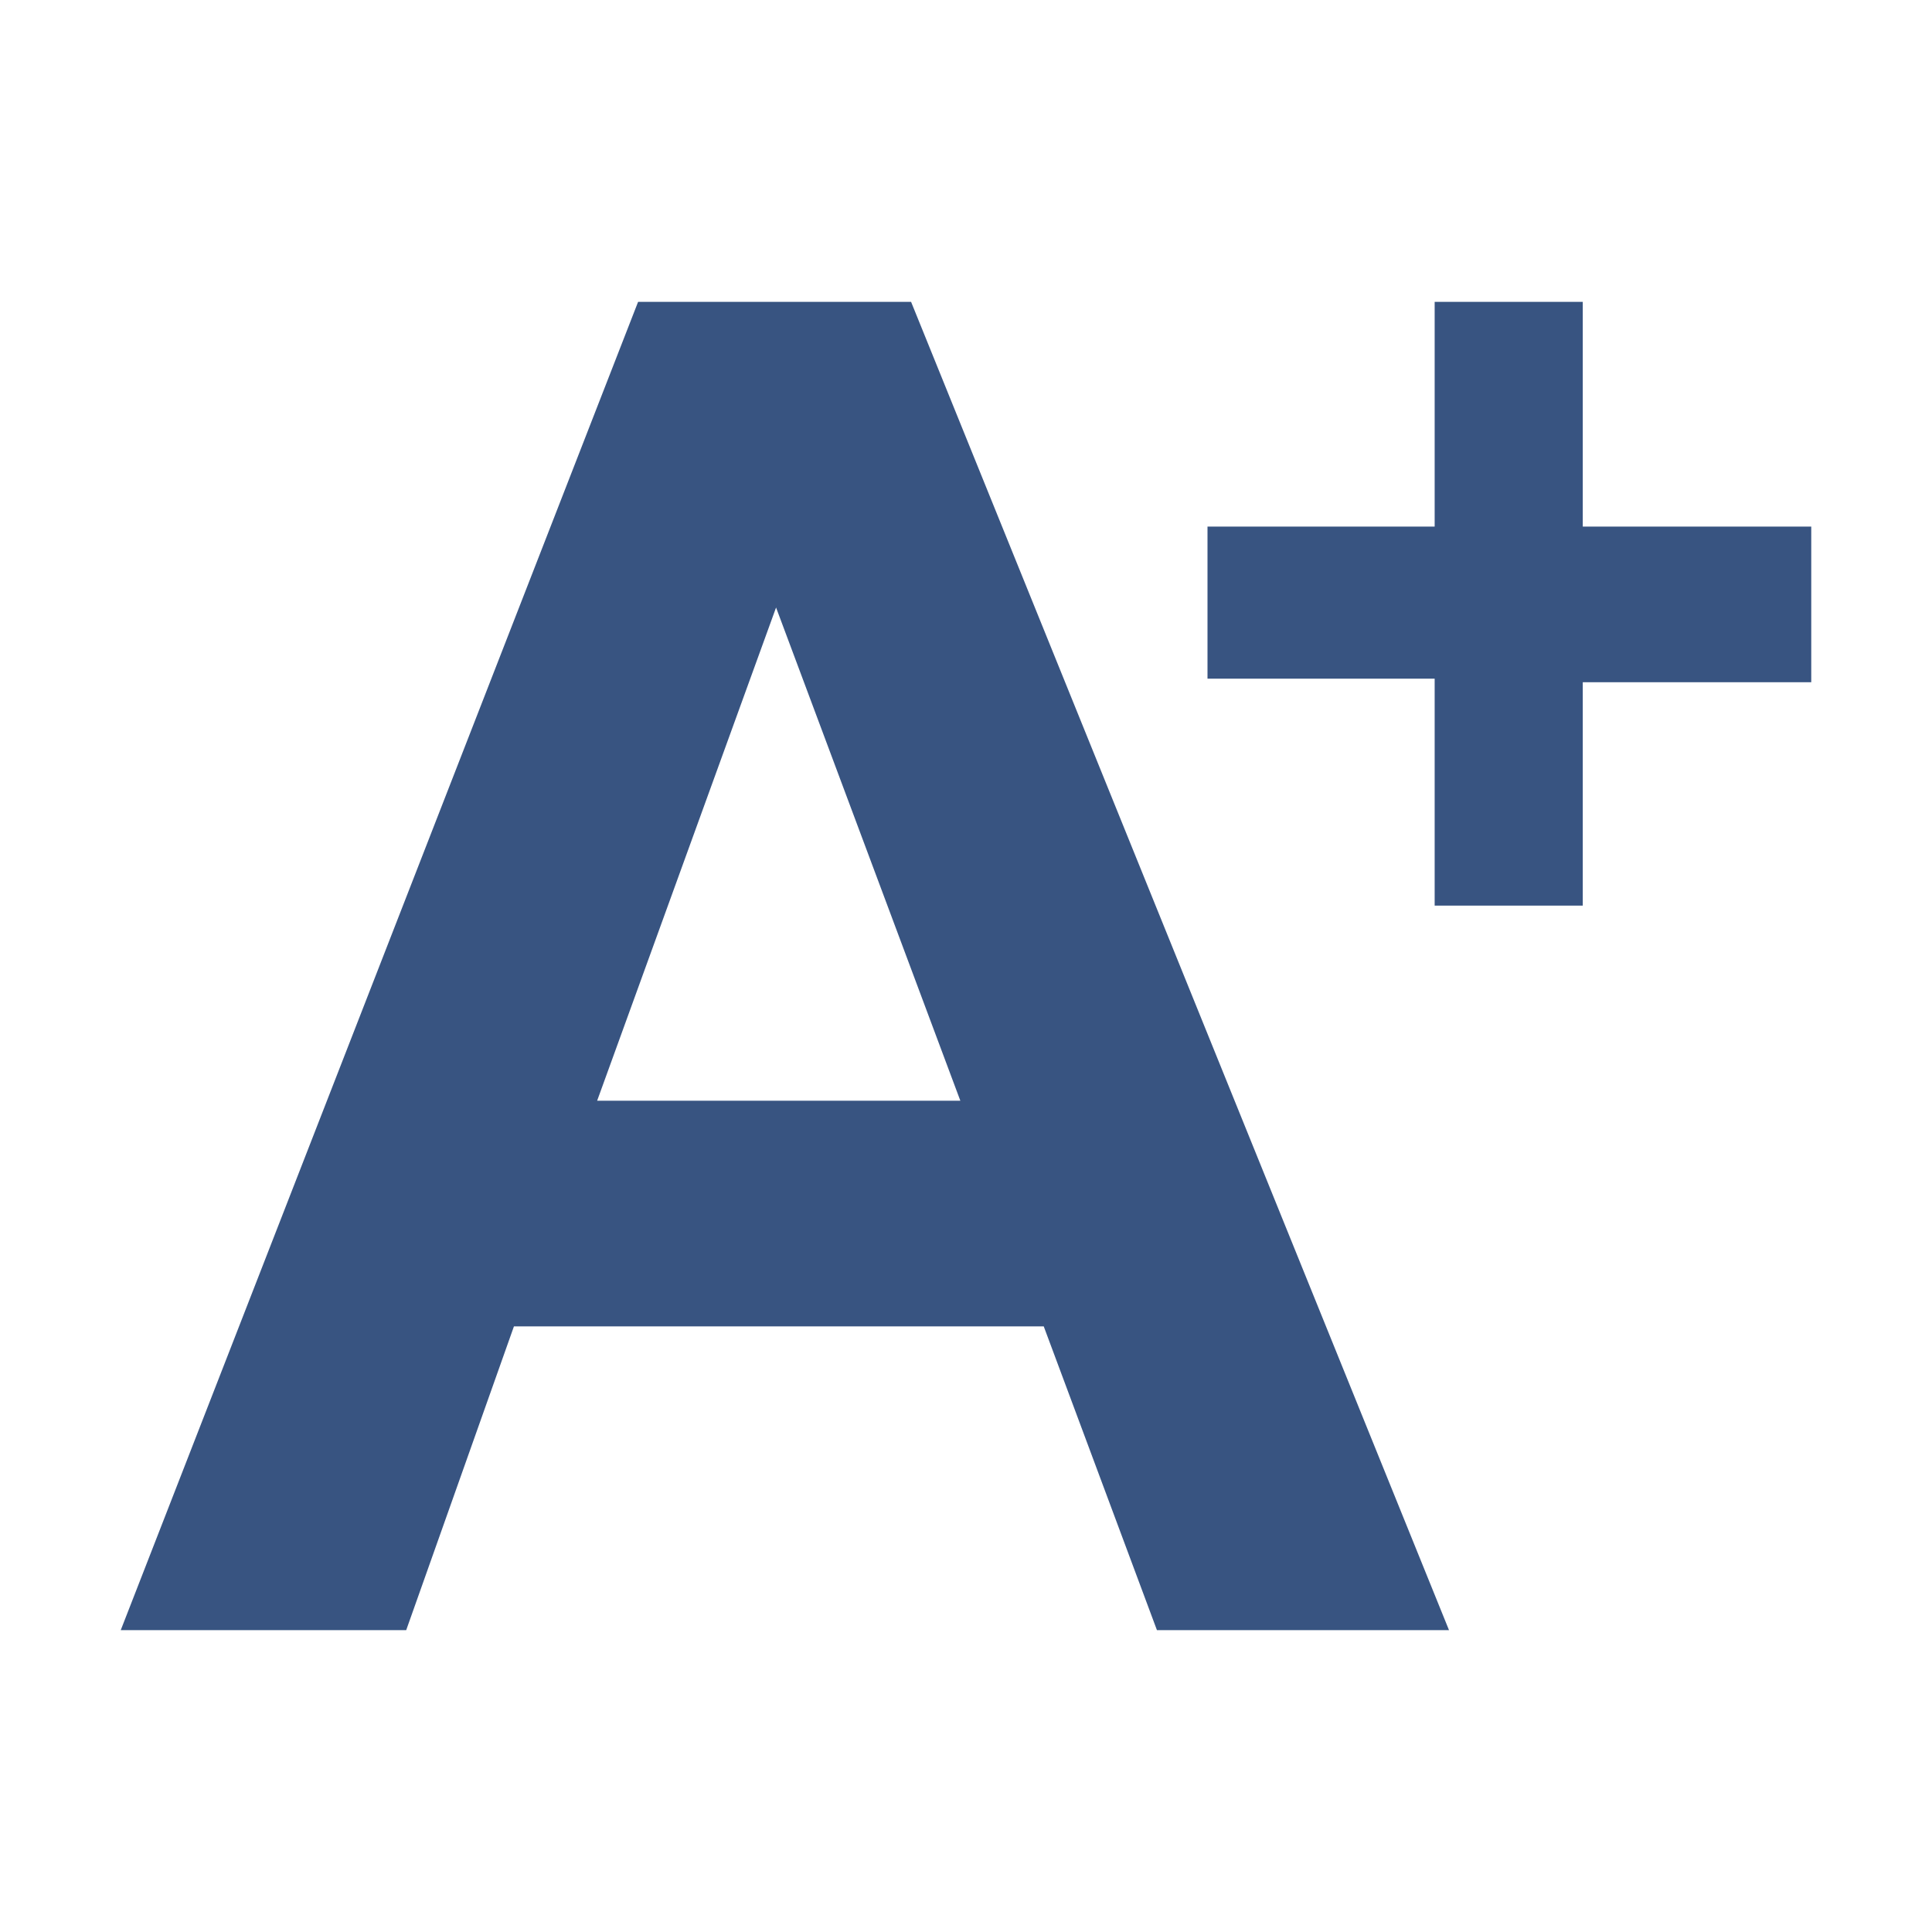 <?xml version="1.0" standalone="no"?><!DOCTYPE svg PUBLIC "-//W3C//DTD SVG 1.1//EN" "http://www.w3.org/Graphics/SVG/1.1/DTD/svg11.dtd"><svg t="1665414569849" class="icon" viewBox="0 0 1024 1024" version="1.1" xmlns="http://www.w3.org/2000/svg" p-id="4414" width="48" height="48" data-spm-anchor-id="a313x.7781069.0.i16" xmlns:xlink="http://www.w3.org/1999/xlink"><path d="M482.9 160H338.2L64 864h151.3l57.1-161h280.8l60 161H768L482.9 160zM316.5 583.4L411.33 322 509 583.4H316.5zM960 361.6H838.9V480h-78.5V359.7H640v-80.6h120.4V160h78.5v119.1H960z" fill="#385481"></path></svg>